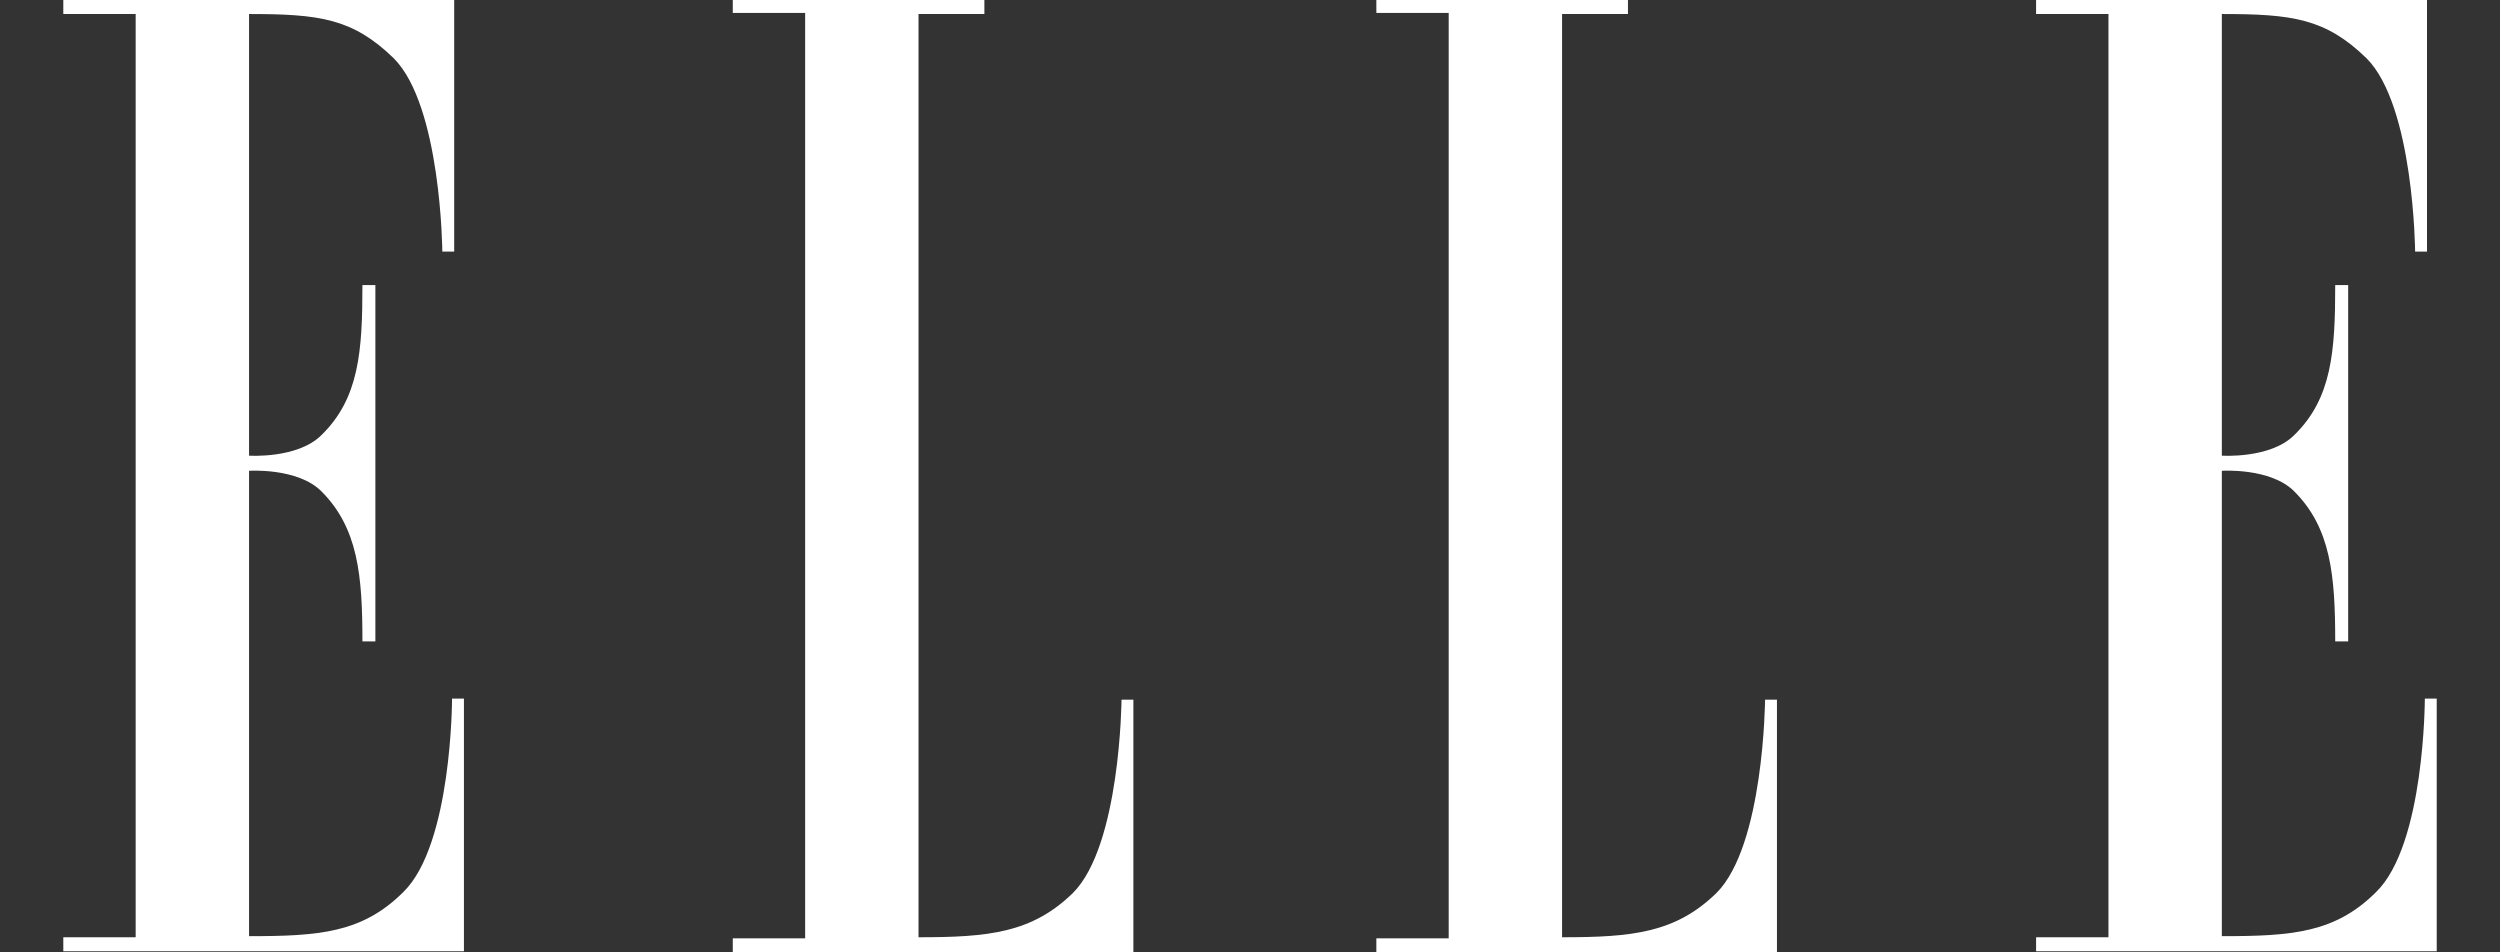 <svg xmlns="http://www.w3.org/2000/svg" fill="none" viewBox="0 0 105 40" height="40" width="105">
<rect x="0" y="0" width="105" height="40" fill="#333333" stroke="none"/>
<path fill="#FFF" d="M5.698 39.365H2.659V39.954H19.485V29.342H18.986C18.986 29.342 18.986 35.464 16.945 37.46C15.222 39.183 13.408 39.319 10.46 39.319V19.773C10.46 19.773 12.5 19.637 13.498 20.634C15.04 22.176 15.222 24.172 15.222 26.938H15.766V11.972H15.222C15.222 14.739 15.085 16.734 13.498 18.276C12.5 19.274 10.46 19.138 10.46 19.138V0.589C13.408 0.589 14.813 0.77 16.537 2.448C18.532 4.444 18.578 10.566 18.578 10.566H19.076V-0H2.659V0.589H5.698V39.365Z" clip-rule="evenodd" fill-rule="evenodd"></path>
<path fill="#FFF" d="M38.578 0.589V39.365C41.525 39.365 43.34 39.183 45.063 37.505C47.058 35.51 47.104 29.387 47.104 29.387H47.602V39.999H30.777V39.41H33.816V0.544H30.777V-0H41.344V0.589H38.578Z" clip-rule="evenodd" fill-rule="evenodd"></path>
<path fill="#FFF" d="M65.607 0.589V39.365C68.555 39.365 70.369 39.183 72.092 37.505C74.088 35.51 74.133 29.387 74.133 29.387H74.632V39.999H57.807V39.41H60.845V0.544H57.807V-0H68.374V0.589H65.607Z" clip-rule="evenodd" fill-rule="evenodd"></path>
<path fill="#FFF" d="M88.555 39.365H85.516V39.954H102.342V29.342H101.843C101.843 29.342 101.843 35.464 99.802 37.46C98.079 39.183 96.265 39.319 93.317 39.319V19.773C93.317 19.773 95.358 19.637 96.355 20.634C97.897 22.176 98.079 24.172 98.079 26.938H98.623V11.972H98.079C98.079 14.739 97.943 16.734 96.355 18.276C95.358 19.274 93.317 19.138 93.317 19.138V0.589C96.265 0.589 97.671 0.77 99.394 2.448C101.389 4.444 101.435 10.566 101.435 10.566H101.934V-0H85.516V0.589H88.555V39.365Z" clip-rule="evenodd" fill-rule="evenodd"></path>
</svg>
